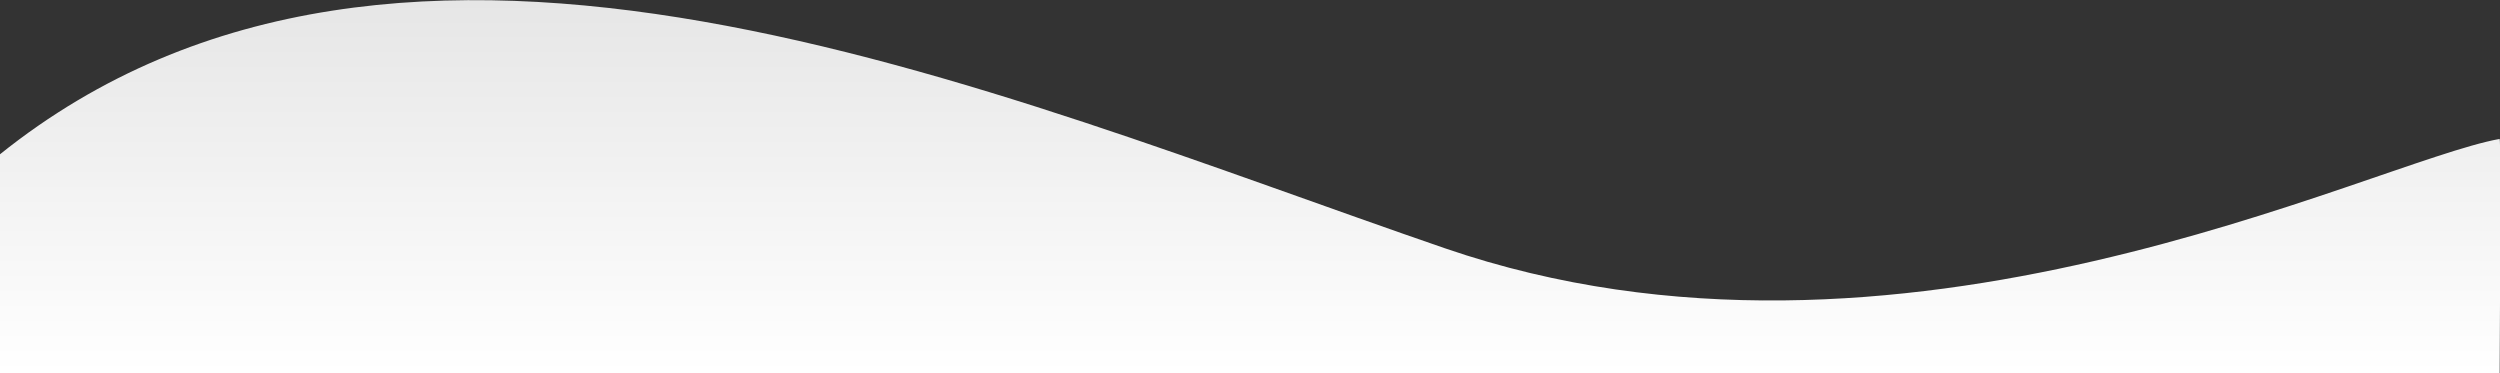 <?xml version="1.0" encoding="utf-8"?>
<!-- Generator: Adobe Illustrator 15.0.0, SVG Export Plug-In . SVG Version: 6.00 Build 0)  -->
<!DOCTYPE svg PUBLIC "-//W3C//DTD SVG 1.1//EN" "http://www.w3.org/Graphics/SVG/1.1/DTD/svg11.dtd">
<svg version="1.1" id="Layer_1" xmlns="http://www.w3.org/2000/svg" xmlns:xlink="http://www.w3.org/1999/xlink" x="0px" y="0px"
	 width="1600px" height="239px" viewBox="0 0 1600 239" enable-background="new 0 0 1600 239" xml:space="preserve">
<rect x="0" y="0" width="1600" height="239" fill="#333333" stroke="none"/>
<linearGradient id="SVGID_1_" gradientUnits="userSpaceOnUse" x1="800" y1="238.906" x2="800" y2="0.094">
	<stop  offset="0" style="stop-color:#FFFFFF"/>
	<stop  offset="1" style="stop-color:#E6E6E6"/>
</linearGradient>
<path fill-rule="evenodd" clip-rule="evenodd" fill="url(#SVGID_1_)" d="M-0.219,98.908c258-207,634-40,925,60
	c291,100,592-55,675-70c0.983-0.178,0,149.998,0,149.998h-1600C-0.219,238.906-0.219,237.889-0.219,98.908z"/>
</svg>

